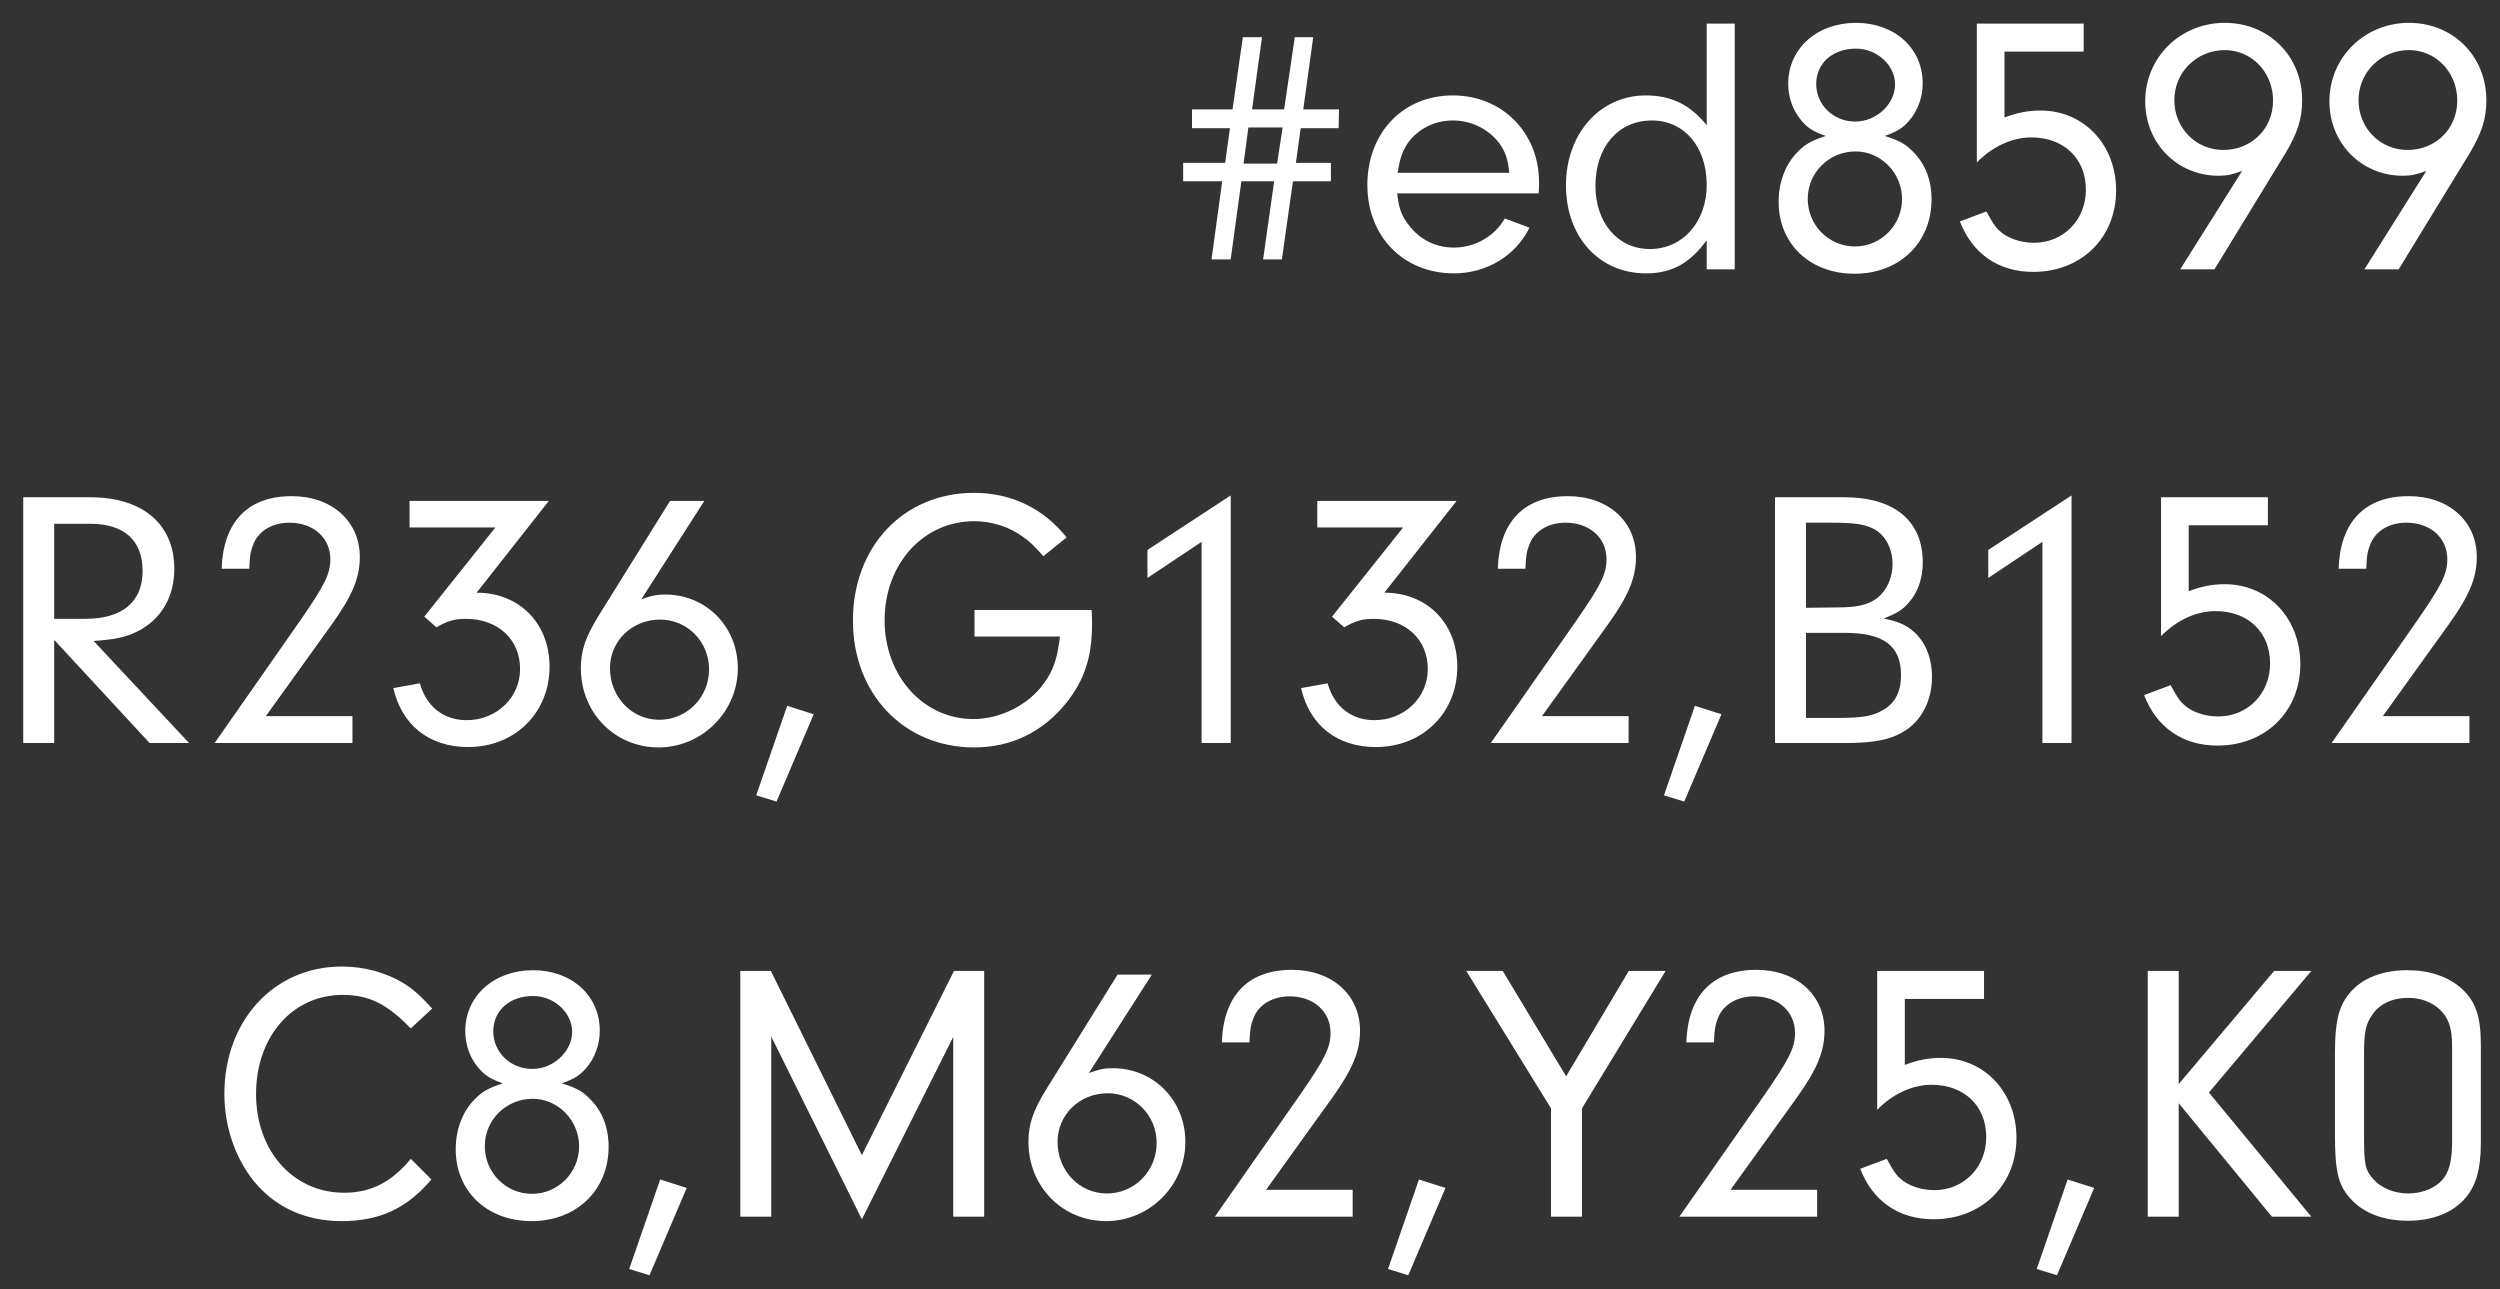 <svg width="95" height="49" viewBox="0 0 95 49" fill="none" xmlns="http://www.w3.org/2000/svg">
<rect x="0" y="0" width="95" height="49" fill="#333333" stroke="none"/>
<path d="M50.574 6.188V6.888H49.132L48.712 9.856H47.998L48.418 6.888H47.172L46.766 9.856H46.038L46.444 6.888H44.96V6.188H46.556L46.738 4.872H45.296V4.158H46.836L47.228 1.414H47.956L47.578 4.158H48.796L49.202 1.414H49.902L49.524 4.158H50.882L50.868 4.872H49.426L49.244 6.188H50.574ZM48.74 4.844H47.438L47.256 6.216H48.53L48.74 4.844ZM58.47 7.35H53.094C53.15 7.896 53.248 8.176 53.514 8.526C53.934 9.1 54.55 9.408 55.25 9.408C56.048 9.408 56.804 8.974 57.182 8.302L58.12 8.652C57.588 9.73 56.482 10.388 55.25 10.388C53.332 10.388 51.96 8.988 51.96 7.028C51.96 5.04 53.318 3.626 55.208 3.626C57.084 3.626 58.484 5.04 58.484 6.93C58.484 7.014 58.484 7.196 58.47 7.35ZM53.108 6.566H57.35C57.308 6.062 57.21 5.782 56.986 5.46C56.58 4.914 55.922 4.578 55.208 4.578C54.494 4.578 53.85 4.914 53.472 5.474C53.276 5.782 53.192 6.048 53.108 6.566ZM64.855 4.76V0.896H65.919V10.234H64.855V9.128C64.211 10.01 63.525 10.388 62.545 10.388C60.767 10.388 59.507 9.002 59.507 7.042C59.507 5.082 60.795 3.626 62.545 3.626C63.497 3.626 64.225 3.976 64.855 4.76ZM62.769 4.578C61.495 4.578 60.627 5.586 60.627 7.056C60.627 8.47 61.481 9.464 62.699 9.464C63.945 9.464 64.855 8.428 64.855 7.028C64.855 5.572 64.001 4.578 62.769 4.578ZM71.62 5.166C72.152 5.334 72.404 5.46 72.698 5.768C73.16 6.23 73.398 6.846 73.398 7.574C73.398 9.226 72.18 10.402 70.472 10.402C68.778 10.402 67.588 9.268 67.588 7.672C67.588 6.93 67.84 6.258 68.288 5.796C68.582 5.488 68.82 5.348 69.38 5.166C68.89 4.998 68.68 4.858 68.428 4.55C68.12 4.172 67.952 3.696 67.952 3.178C67.952 1.848 69.044 0.868 70.528 0.868C71.998 0.868 73.062 1.834 73.062 3.164C73.062 3.696 72.88 4.2 72.544 4.592C72.292 4.872 72.096 4.998 71.62 5.166ZM70.528 1.848C69.632 1.848 69.016 2.408 69.016 3.192C69.016 3.99 69.674 4.62 70.5 4.62C71.298 4.62 72.012 3.962 72.012 3.206C72.012 2.478 71.326 1.848 70.528 1.848ZM70.514 5.754C69.506 5.754 68.694 6.552 68.694 7.56C68.694 8.554 69.492 9.366 70.486 9.366C71.48 9.366 72.278 8.554 72.278 7.56C72.278 6.58 71.48 5.754 70.514 5.754ZM79.18 0.896V1.96H76.17V4.466C76.646 4.284 77.066 4.2 77.542 4.2C79.18 4.2 80.412 5.488 80.412 7.238C80.412 9.03 79.096 10.332 77.262 10.332C75.946 10.332 74.952 9.646 74.476 8.414L75.484 8.036C75.708 8.442 75.806 8.61 75.96 8.75C76.254 9.044 76.772 9.226 77.29 9.226C78.41 9.226 79.264 8.358 79.264 7.21C79.264 6.02 78.424 5.222 77.192 5.222C76.464 5.222 75.722 5.558 75.12 6.174V0.896H79.18ZM82.848 10.234L85.2 6.496C84.808 6.636 84.626 6.678 84.304 6.678C82.736 6.678 81.518 5.446 81.518 3.85C81.518 2.184 82.848 0.868 84.542 0.868C86.222 0.868 87.482 2.142 87.482 3.808C87.482 4.522 87.3 5.068 86.838 5.838L84.15 10.234H82.848ZM84.542 1.904C83.478 1.904 82.624 2.744 82.624 3.808C82.624 4.858 83.436 5.698 84.486 5.698C85.564 5.698 86.376 4.886 86.376 3.822C86.376 2.744 85.564 1.904 84.542 1.904ZM89.848 10.234L92.2 6.496C91.808 6.636 91.626 6.678 91.304 6.678C89.736 6.678 88.518 5.446 88.518 3.85C88.518 2.184 89.848 0.868 91.542 0.868C93.222 0.868 94.482 2.142 94.482 3.808C94.482 4.522 94.3 5.068 93.838 5.838L91.15 10.234H89.848ZM91.542 1.904C90.478 1.904 89.624 2.744 89.624 3.808C89.624 4.858 90.436 5.698 91.486 5.698C92.564 5.698 93.376 4.886 93.376 3.822C93.376 2.744 92.564 1.904 91.542 1.904ZM2.059 24.314V28.234H0.883V18.896H3.431C5.419 18.896 6.623 19.918 6.623 21.612C6.623 22.662 6.147 23.502 5.279 23.964C4.831 24.202 4.411 24.3 3.557 24.356L7.183 28.234H5.685L2.059 24.314ZM2.059 23.516H3.235C4.649 23.516 5.419 22.872 5.419 21.696C5.419 20.534 4.719 19.904 3.431 19.904H2.059V23.516ZM10.103 27.212H13.393V28.234H8.157L11.405 23.586C12.343 22.228 12.553 21.808 12.553 21.248C12.553 20.436 11.909 19.862 10.999 19.862C10.369 19.862 9.851 20.156 9.641 20.646C9.529 20.912 9.487 21.122 9.473 21.612H8.423C8.479 19.834 9.417 18.854 11.083 18.854C12.609 18.854 13.673 19.806 13.673 21.164C13.673 21.948 13.393 22.634 12.609 23.726L10.103 27.212ZM18.825 20.044H15.563V19.036H20.855L18.111 22.522C19.735 22.522 20.883 23.684 20.883 25.336C20.883 27.086 19.567 28.388 17.789 28.388C16.319 28.388 15.269 27.562 14.947 26.148L15.955 25.966C16.207 26.862 16.865 27.366 17.733 27.366C18.867 27.366 19.763 26.512 19.763 25.42C19.763 24.3 18.923 23.516 17.705 23.516C17.271 23.516 16.991 23.6 16.585 23.838L16.123 23.432L18.825 20.044ZM26.763 19.036L24.369 22.774C24.761 22.634 24.943 22.592 25.279 22.592C26.833 22.592 28.037 23.81 28.037 25.392C28.037 27.044 26.679 28.402 25.027 28.402C23.361 28.402 22.073 27.086 22.073 25.392C22.073 24.706 22.255 24.188 22.787 23.334L25.461 19.036H26.763ZM25.083 23.544C24.019 23.544 23.179 24.356 23.179 25.392C23.179 26.484 24.005 27.352 25.055 27.352C26.105 27.352 26.945 26.498 26.945 25.434C26.945 24.384 26.119 23.544 25.083 23.544ZM30.921 27.142L29.507 30.46L28.737 30.222L29.913 26.82L30.921 27.142ZM37.031 23.18H41.483C41.497 23.376 41.497 23.628 41.497 23.712C41.497 24.958 41.217 25.826 40.531 26.694C39.635 27.814 38.431 28.402 37.017 28.402C34.357 28.402 32.411 26.372 32.411 23.586C32.411 20.758 34.343 18.728 37.017 18.728C38.431 18.728 39.649 19.316 40.531 20.422L39.649 21.136C39.285 20.73 39.117 20.562 38.865 20.394C38.347 20.016 37.689 19.806 37.017 19.806C35.085 19.806 33.615 21.43 33.615 23.572C33.615 25.686 35.085 27.324 36.989 27.324C38.025 27.324 39.103 26.778 39.677 25.952C40.041 25.462 40.181 25 40.279 24.188H37.031V23.18ZM45.661 20.59L43.603 21.962V20.898L46.767 18.826V28.234H45.661V20.59ZM53.319 20.044H50.057V19.036H55.349L52.605 22.522C54.229 22.522 55.377 23.684 55.377 25.336C55.377 27.086 54.061 28.388 52.283 28.388C50.813 28.388 49.763 27.562 49.441 26.148L50.449 25.966C50.701 26.862 51.359 27.366 52.227 27.366C53.361 27.366 54.257 26.512 54.257 25.42C54.257 24.3 53.417 23.516 52.199 23.516C51.765 23.516 51.485 23.6 51.079 23.838L50.617 23.432L53.319 20.044ZM58.597 27.212H61.887V28.234H56.651L59.899 23.586C60.837 22.228 61.047 21.808 61.047 21.248C61.047 20.436 60.403 19.862 59.493 19.862C58.863 19.862 58.345 20.156 58.135 20.646C58.023 20.912 57.981 21.122 57.967 21.612H56.917C56.973 19.834 57.911 18.854 59.577 18.854C61.103 18.854 62.167 19.806 62.167 21.164C62.167 21.948 61.887 22.634 61.103 23.726L58.597 27.212ZM65.415 27.142L64.001 30.46L63.231 30.222L64.407 26.82L65.415 27.142ZM67.451 18.896H70.083C71.987 18.896 73.065 19.792 73.065 21.374C73.065 21.976 72.883 22.508 72.533 22.9C72.309 23.166 72.085 23.306 71.581 23.502C72.099 23.614 72.351 23.712 72.645 23.936C73.149 24.342 73.415 24.972 73.415 25.728C73.415 26.596 73.037 27.352 72.407 27.758C71.861 28.108 71.259 28.234 70.083 28.234H67.451V18.896ZM68.627 19.862V23.096L69.817 23.082C70.559 23.082 71.007 22.984 71.343 22.718C71.707 22.424 71.917 21.948 71.917 21.43C71.917 20.828 71.623 20.296 71.175 20.086C70.839 19.918 70.447 19.862 69.593 19.862H68.627ZM68.627 24.048V27.282H69.803C70.783 27.282 71.161 27.212 71.567 26.974C72.015 26.722 72.239 26.274 72.239 25.658C72.239 24.538 71.581 24.048 70.097 24.048H68.627ZM77.612 20.59L75.554 21.962V20.898L78.718 18.826V28.234H77.612V20.59ZM86.18 18.896V19.96H83.17V22.466C83.646 22.284 84.066 22.2 84.542 22.2C86.18 22.2 87.412 23.488 87.412 25.238C87.412 27.03 86.096 28.332 84.262 28.332C82.946 28.332 81.952 27.646 81.476 26.414L82.484 26.036C82.708 26.442 82.806 26.61 82.96 26.75C83.254 27.044 83.772 27.226 84.29 27.226C85.41 27.226 86.264 26.358 86.264 25.21C86.264 24.02 85.424 23.222 84.192 23.222C83.464 23.222 82.722 23.558 82.12 24.174V18.896H86.18ZM90.548 27.212H93.838V28.234H88.602L91.85 23.586C92.788 22.228 92.998 21.808 92.998 21.248C92.998 20.436 92.354 19.862 91.444 19.862C90.814 19.862 90.296 20.156 90.086 20.646C89.974 20.912 89.932 21.122 89.918 21.612H88.868C88.924 19.834 89.862 18.854 91.528 18.854C93.054 18.854 94.118 19.806 94.118 21.164C94.118 21.948 93.838 22.634 93.054 23.726L90.548 27.212ZM15.61 44.036L16.394 44.82C15.456 45.926 14.42 46.402 12.978 46.402C11.676 46.402 10.57 45.926 9.772 45.03C8.988 44.148 8.526 42.874 8.526 41.572C8.526 38.772 10.416 36.728 12.992 36.728C13.832 36.728 14.658 36.952 15.33 37.358C15.708 37.596 15.96 37.82 16.422 38.324L15.61 39.08C14.7 38.142 14.014 37.806 13.02 37.806C11.116 37.806 9.73 39.388 9.73 41.572C9.73 43.742 11.144 45.324 13.076 45.324C14.098 45.324 14.882 44.918 15.61 44.036ZM21.349 41.166C21.881 41.334 22.133 41.46 22.427 41.768C22.889 42.23 23.127 42.846 23.127 43.574C23.127 45.226 21.909 46.402 20.201 46.402C18.506 46.402 17.317 45.268 17.317 43.672C17.317 42.93 17.569 42.258 18.017 41.796C18.311 41.488 18.549 41.348 19.108 41.166C18.619 40.998 18.409 40.858 18.157 40.55C17.849 40.172 17.68 39.696 17.68 39.178C17.68 37.848 18.773 36.868 20.256 36.868C21.727 36.868 22.791 37.834 22.791 39.164C22.791 39.696 22.608 40.2 22.273 40.592C22.02 40.872 21.825 40.998 21.349 41.166ZM20.256 37.848C19.36 37.848 18.744 38.408 18.744 39.192C18.744 39.99 19.402 40.62 20.229 40.62C21.026 40.62 21.741 39.962 21.741 39.206C21.741 38.478 21.055 37.848 20.256 37.848ZM20.242 41.754C19.235 41.754 18.422 42.552 18.422 43.56C18.422 44.554 19.221 45.366 20.215 45.366C21.209 45.366 22.006 44.554 22.006 43.56C22.006 42.58 21.209 41.754 20.242 41.754ZM26.095 45.142L24.68 48.46L23.91 48.222L25.087 44.82L26.095 45.142ZM29.307 39.388V46.234H28.131V36.896H29.293L32.751 43.896L36.251 36.896H37.399V46.234H36.223V39.402L32.751 46.332L29.307 39.388ZM43.77 37.036L41.377 40.774C41.769 40.634 41.95 40.592 42.286 40.592C43.84 40.592 45.044 41.81 45.044 43.392C45.044 45.044 43.687 46.402 42.035 46.402C40.368 46.402 39.081 45.086 39.081 43.392C39.081 42.706 39.263 42.188 39.794 41.334L42.468 37.036H43.77ZM42.09 41.544C41.026 41.544 40.187 42.356 40.187 43.392C40.187 44.484 41.013 45.352 42.062 45.352C43.112 45.352 43.953 44.498 43.953 43.434C43.953 42.384 43.127 41.544 42.09 41.544ZM48.111 45.212H51.401V46.234H46.164L49.413 41.586C50.35 40.228 50.56 39.808 50.56 39.248C50.56 38.436 49.916 37.862 49.007 37.862C48.377 37.862 47.858 38.156 47.648 38.646C47.536 38.912 47.495 39.122 47.48 39.612H46.431C46.486 37.834 47.425 36.854 49.09 36.854C50.617 36.854 51.681 37.806 51.681 39.164C51.681 39.948 51.401 40.634 50.617 41.726L48.111 45.212ZM54.928 45.142L53.514 48.46L52.745 48.222L53.92 44.82L54.928 45.142ZM60.115 42.118V46.234H58.939V42.118L55.719 36.896H57.105L59.513 40.9L61.893 36.896H63.293L60.115 42.118ZM65.761 45.212H69.051V46.234H63.815L67.063 41.586C68.001 40.228 68.211 39.808 68.211 39.248C68.211 38.436 67.567 37.862 66.657 37.862C66.027 37.862 65.509 38.156 65.299 38.646C65.187 38.912 65.145 39.122 65.131 39.612H64.081C64.137 37.834 65.075 36.854 66.741 36.854C68.267 36.854 69.331 37.806 69.331 39.164C69.331 39.948 69.051 40.634 68.267 41.726L65.761 45.212ZM75.393 36.896V37.96H72.383V40.466C72.859 40.284 73.279 40.2 73.755 40.2C75.393 40.2 76.625 41.488 76.625 43.238C76.625 45.03 75.309 46.332 73.475 46.332C72.159 46.332 71.165 45.646 70.689 44.414L71.697 44.036C71.921 44.442 72.019 44.61 72.173 44.75C72.467 45.044 72.985 45.226 73.503 45.226C74.623 45.226 75.477 44.358 75.477 43.21C75.477 42.02 74.637 41.222 73.405 41.222C72.677 41.222 71.935 41.558 71.333 42.174V36.896H75.393ZM79.579 45.142L78.165 48.46L77.395 48.222L78.571 44.82L79.579 45.142ZM82.791 41.922V46.234H81.615V36.896H82.791V41.194L86.417 36.896H87.831L83.939 41.516L87.831 46.234H86.333L82.791 41.922ZM94.272 39.71V43.42C94.272 44.47 94.076 45.114 93.614 45.604C93.124 46.122 92.382 46.388 91.5 46.388C90.59 46.388 89.834 46.108 89.344 45.576C88.854 45.058 88.728 44.526 88.728 43.112V40.032C88.728 38.814 88.868 38.24 89.288 37.736C89.75 37.176 90.52 36.868 91.472 36.868C92.326 36.868 93.026 37.106 93.544 37.568C94.076 38.058 94.272 38.618 94.272 39.71ZM89.834 40.06V43.182C89.834 44.26 89.876 44.456 90.184 44.806C90.478 45.142 90.982 45.352 91.514 45.352C92.088 45.352 92.62 45.114 92.886 44.736C93.096 44.428 93.18 44.036 93.18 43.35V39.78C93.18 39.052 93.054 38.688 92.704 38.352C92.396 38.072 91.976 37.918 91.514 37.918C90.912 37.918 90.394 38.156 90.128 38.59C89.89 38.926 89.834 39.248 89.834 40.06Z" fill="white"/>
</svg>
